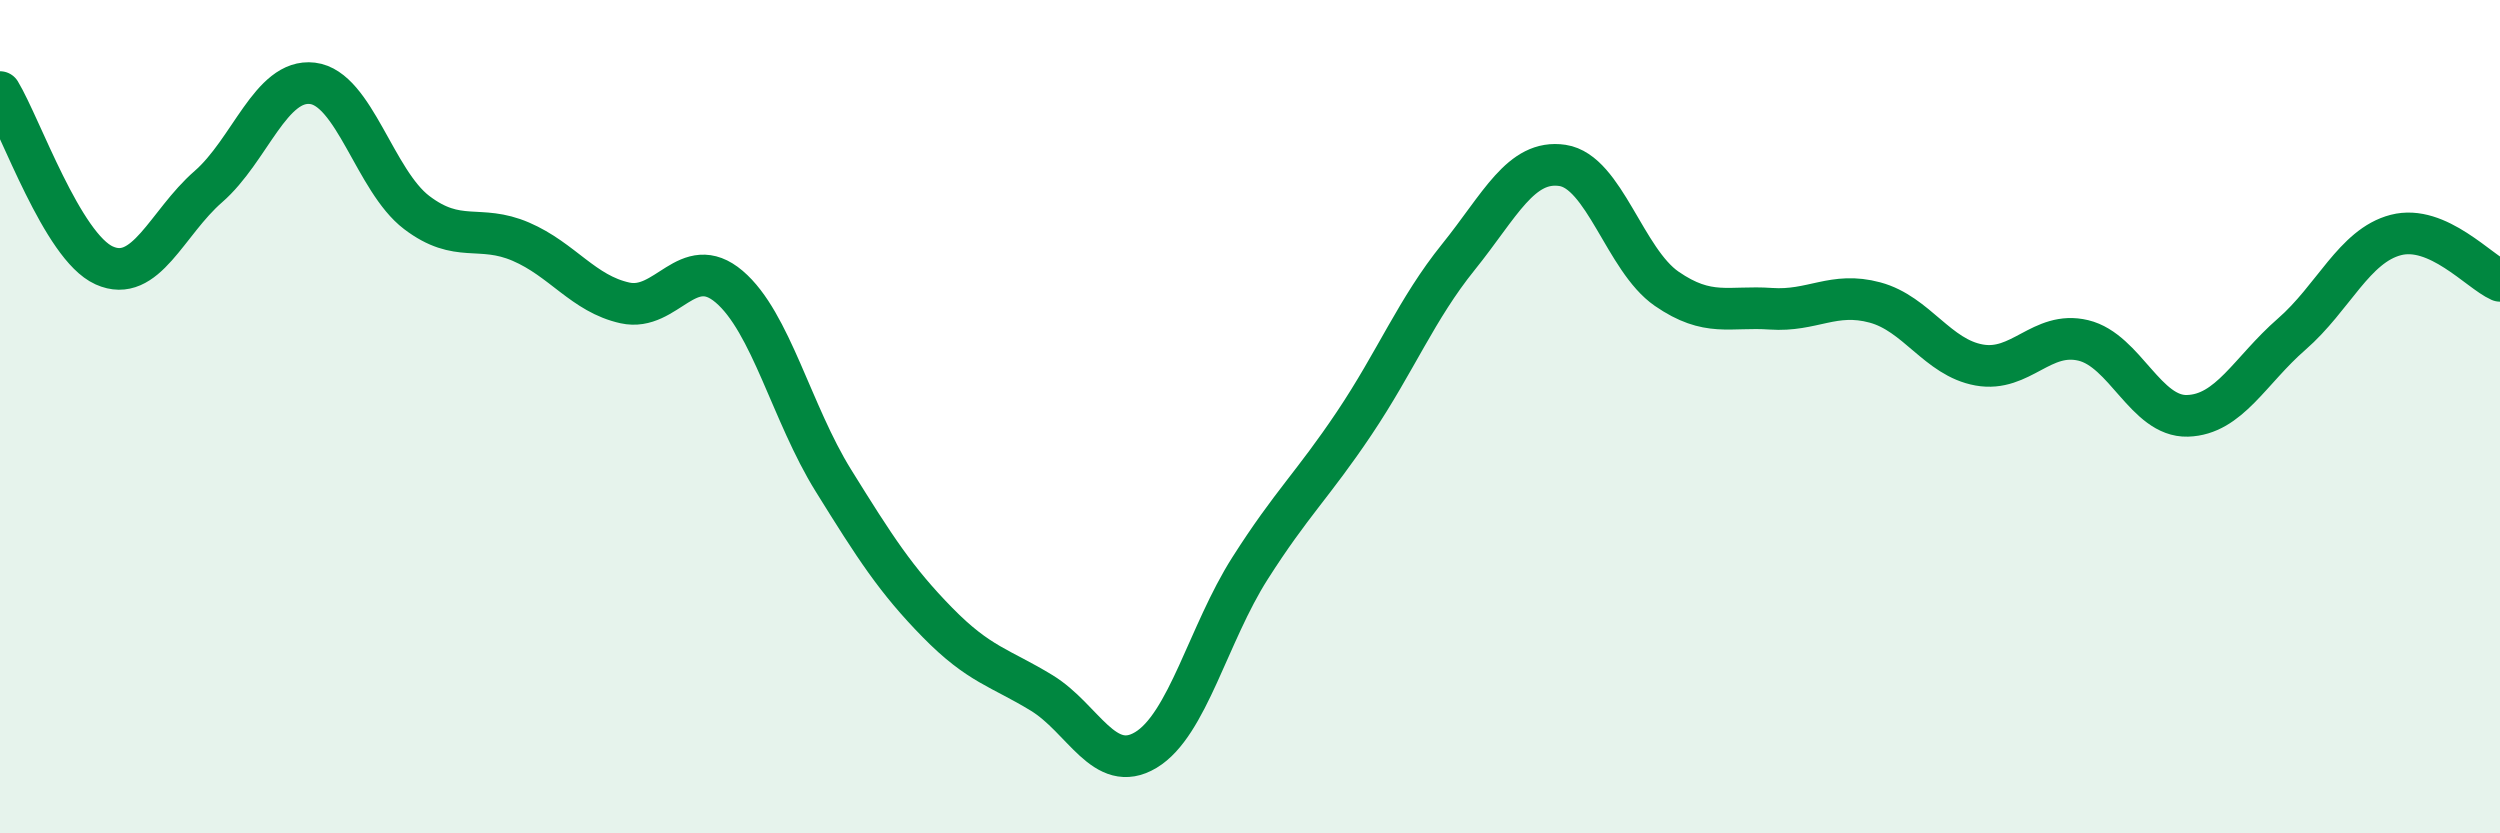 
    <svg width="60" height="20" viewBox="0 0 60 20" xmlns="http://www.w3.org/2000/svg">
      <path
        d="M 0,2.21 C 0.5,3.04 1.5,5.92 2.5,6.37 C 3.5,6.82 4,5.35 5,4.48 C 6,3.61 6.5,1.88 7.5,2 C 8.5,2.12 9,4.34 10,5.1 C 11,5.86 11.5,5.37 12.5,5.8 C 13.5,6.23 14,7.05 15,7.27 C 16,7.49 16.5,6.03 17.5,6.88 C 18.5,7.73 19,9.92 20,11.53 C 21,13.14 21.5,13.92 22.5,14.94 C 23.5,15.96 24,16.02 25,16.63 C 26,17.24 26.5,18.6 27.5,18 C 28.5,17.4 29,15.21 30,13.64 C 31,12.07 31.5,11.65 32.5,10.16 C 33.5,8.67 34,7.41 35,6.17 C 36,4.93 36.5,3.82 37.5,3.97 C 38.5,4.12 39,6.24 40,6.93 C 41,7.62 41.5,7.34 42.5,7.41 C 43.5,7.48 44,6.99 45,7.26 C 46,7.53 46.5,8.58 47.5,8.76 C 48.5,8.94 49,7.93 50,8.17 C 51,8.41 51.5,10.01 52.5,9.98 C 53.5,9.95 54,8.89 55,8.02 C 56,7.15 56.5,5.9 57.5,5.64 C 58.5,5.38 59.5,6.52 60,6.74L60 20L0 20Z"
        fill="#008740"
        opacity="0.1"
        stroke-linecap="round"
        stroke-linejoin="round"
      />
      <path
        d="M 0,2.21 C 0.5,3.04 1.5,5.92 2.5,6.37 C 3.5,6.82 4,5.35 5,4.48 C 6,3.61 6.5,1.88 7.5,2 C 8.5,2.12 9,4.34 10,5.1 C 11,5.86 11.5,5.37 12.5,5.8 C 13.5,6.23 14,7.05 15,7.27 C 16,7.49 16.5,6.03 17.5,6.88 C 18.5,7.73 19,9.92 20,11.53 C 21,13.14 21.5,13.92 22.5,14.94 C 23.5,15.96 24,16.02 25,16.63 C 26,17.24 26.5,18.6 27.5,18 C 28.5,17.4 29,15.21 30,13.64 C 31,12.07 31.5,11.65 32.5,10.16 C 33.5,8.67 34,7.41 35,6.17 C 36,4.93 36.5,3.82 37.5,3.97 C 38.5,4.12 39,6.24 40,6.93 C 41,7.62 41.5,7.34 42.5,7.41 C 43.5,7.48 44,6.99 45,7.26 C 46,7.53 46.5,8.58 47.5,8.76 C 48.5,8.94 49,7.93 50,8.17 C 51,8.41 51.5,10.01 52.5,9.98 C 53.5,9.95 54,8.89 55,8.02 C 56,7.15 56.5,5.9 57.5,5.64 C 58.5,5.38 59.5,6.52 60,6.74"
        stroke="#008740"
        stroke-width="1"
        fill="none"
        stroke-linecap="round"
        stroke-linejoin="round"
      />
    </svg>
  